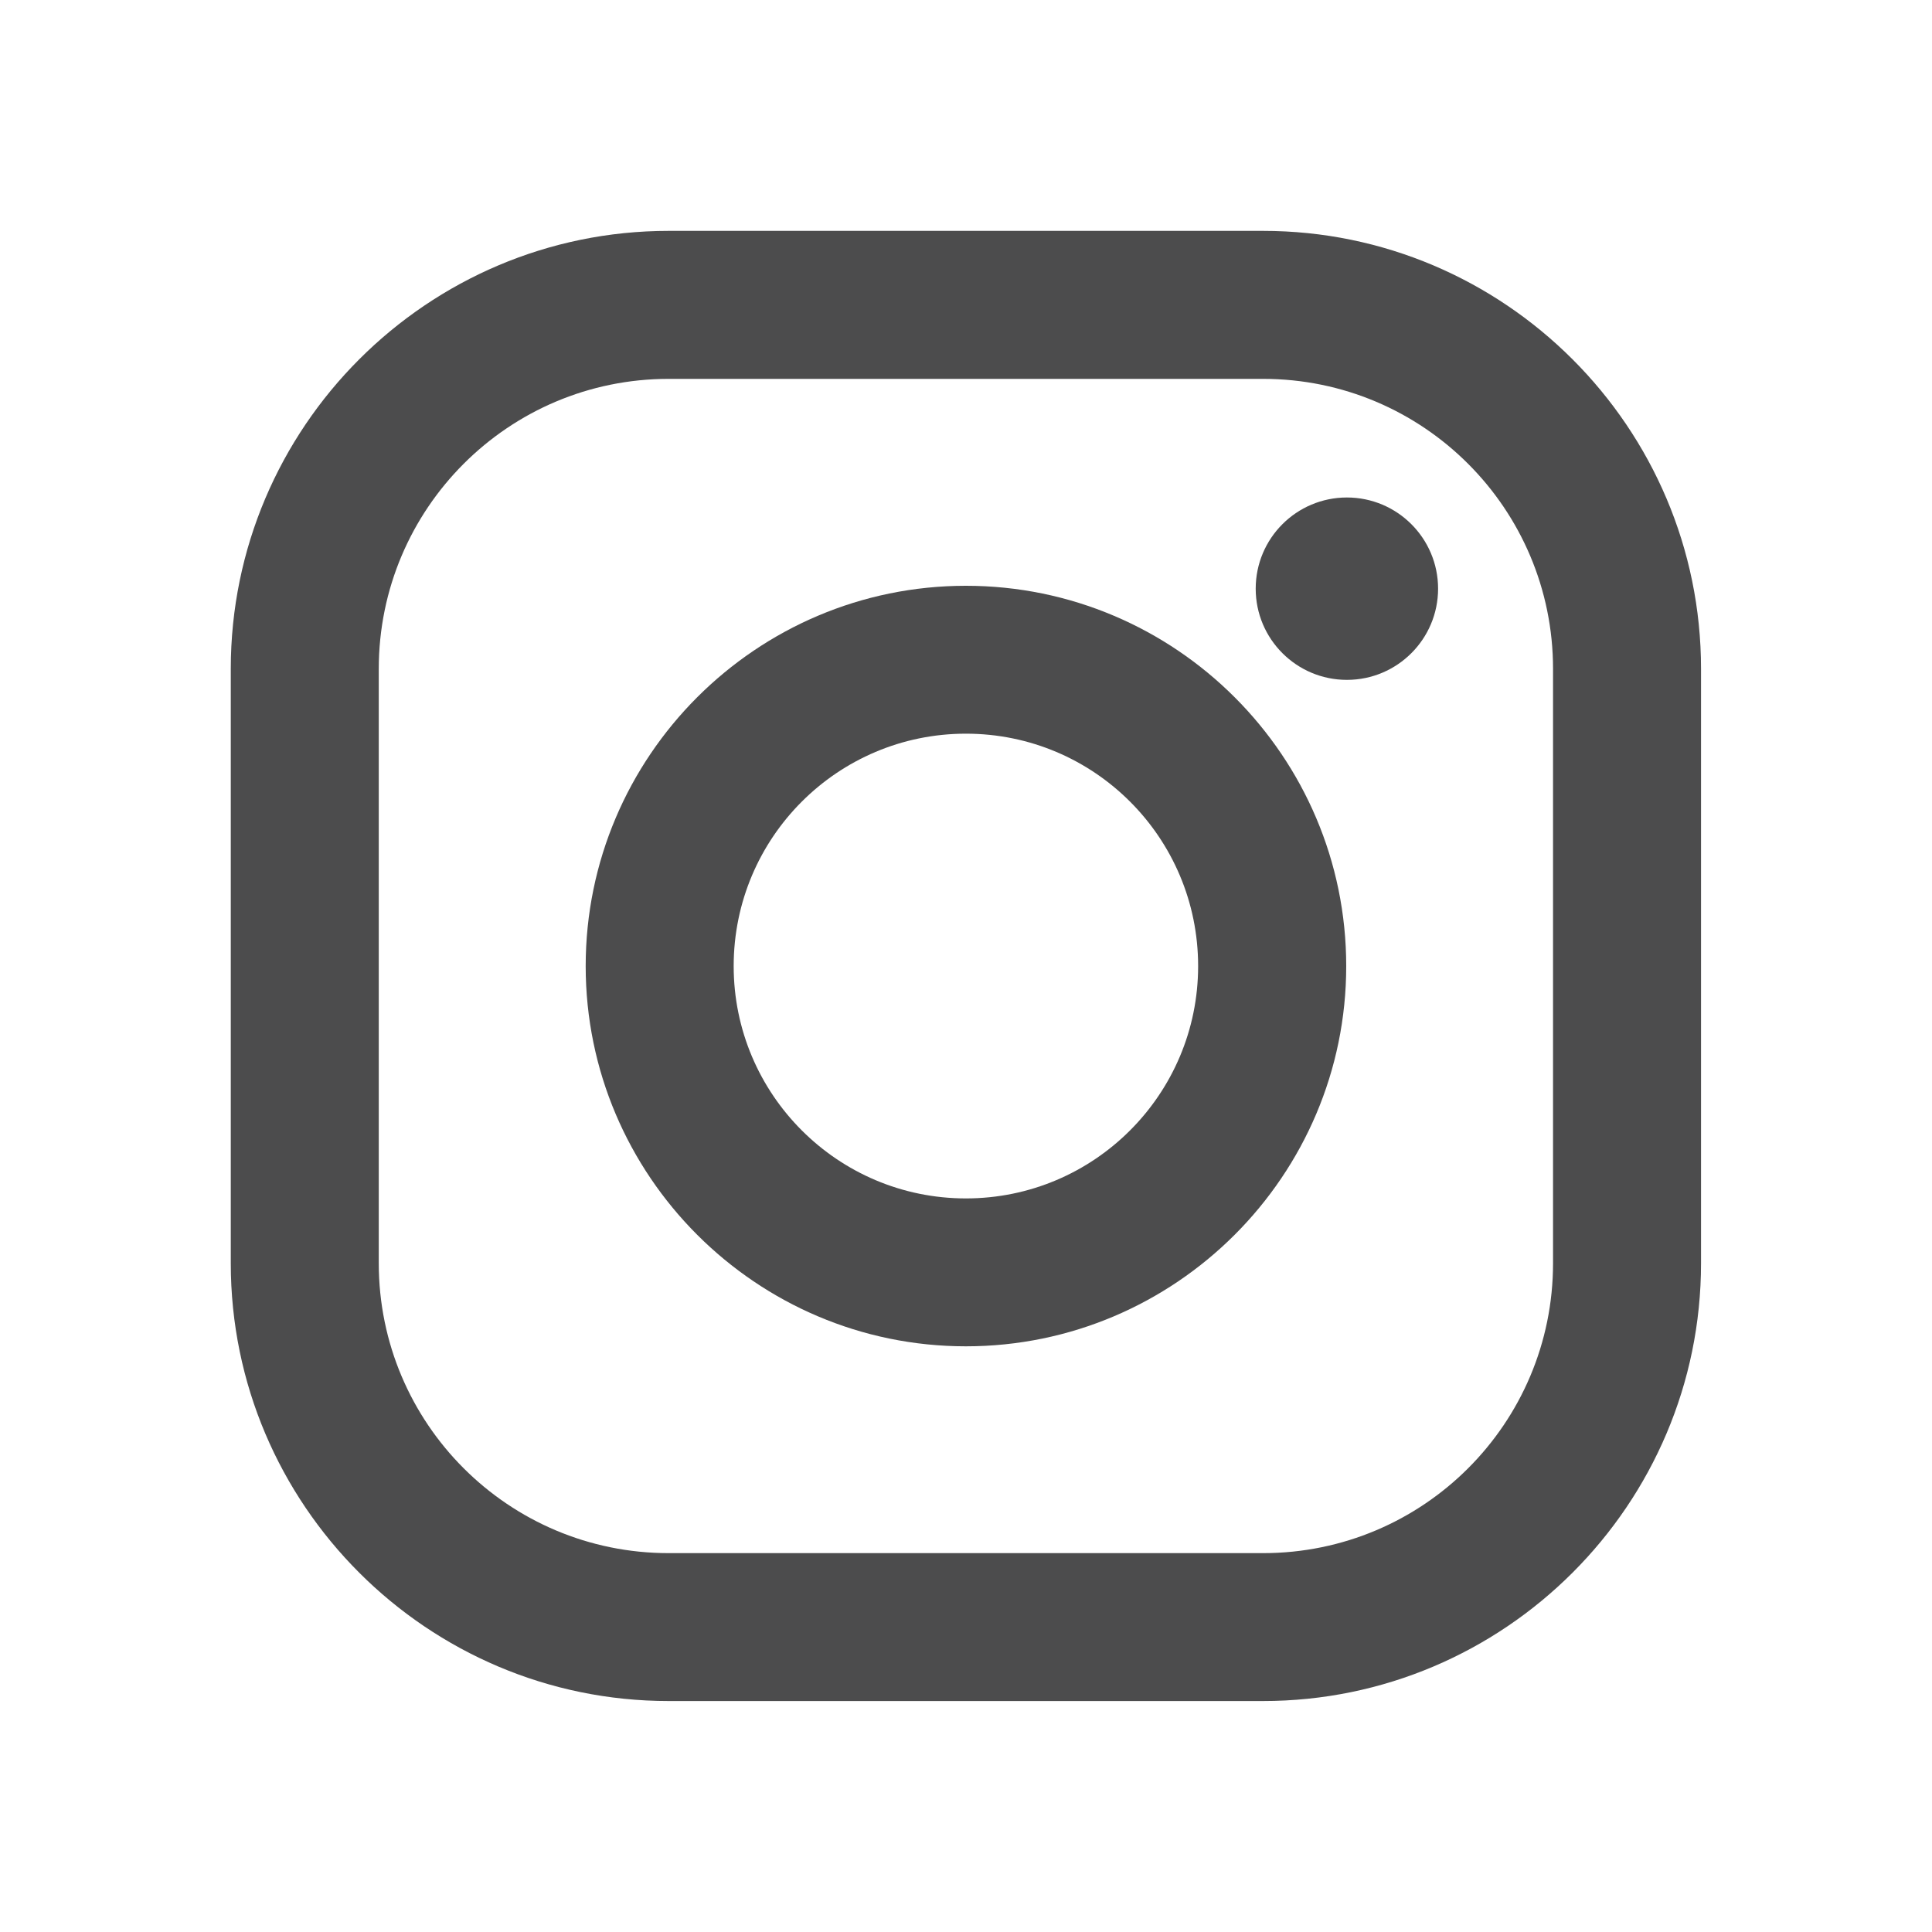 <?xml version="1.0" encoding="utf-8"?>
<!-- Generator: Adobe Illustrator 16.0.0, SVG Export Plug-In . SVG Version: 6.00 Build 0)  -->
<!DOCTYPE svg PUBLIC "-//W3C//DTD SVG 1.1//EN" "http://www.w3.org/Graphics/SVG/1.1/DTD/svg11.dtd">
<svg version="1.1" id="Layer_1" xmlns="http://www.w3.org/2000/svg" xmlns:xlink="http://www.w3.org/1999/xlink" x="0px" y="0px"
	 width="20px" height="20px" viewBox="0 0 20 20" enable-background="new 0 0 20 20" xml:space="preserve">
<g>
	<path fill="#4C4C4D" d="M9.999,13.937c2.17,0,3.937-1.767,3.937-3.936c0-2.172-1.767-3.937-3.937-3.937s-3.936,1.765-3.936,3.937
		C6.063,12.17,7.829,13.937,9.999,13.937z M9.999,7.595c1.328,0,2.404,1.076,2.404,2.406c0,1.327-1.076,2.405-2.404,2.405
		c-1.327,0-2.404-1.078-2.404-2.405C7.595,8.671,8.672,7.595,9.999,7.595z"/>
	<circle fill="#4C4C4D" cx="13.943" cy="6.094" r="0.944"/>
	<path fill="#4C4C4D" d="M6.922,17.609h6.153c2.499,0,4.534-2.033,4.534-4.532V6.924c0-2.499-2.035-4.534-4.534-4.534H6.922
		c-2.499,0-4.533,2.035-4.533,4.534v6.153C2.389,15.576,4.423,17.609,6.922,17.609z M3.921,6.924c0-1.658,1.343-3.002,3.001-3.002
		h6.153c1.659,0,3.002,1.345,3.002,3.002v6.153c0,1.658-1.343,3.001-3.002,3.001H6.922c-1.658,0-3.001-1.343-3.001-3.001V6.924z"/>
</g>
</svg>
